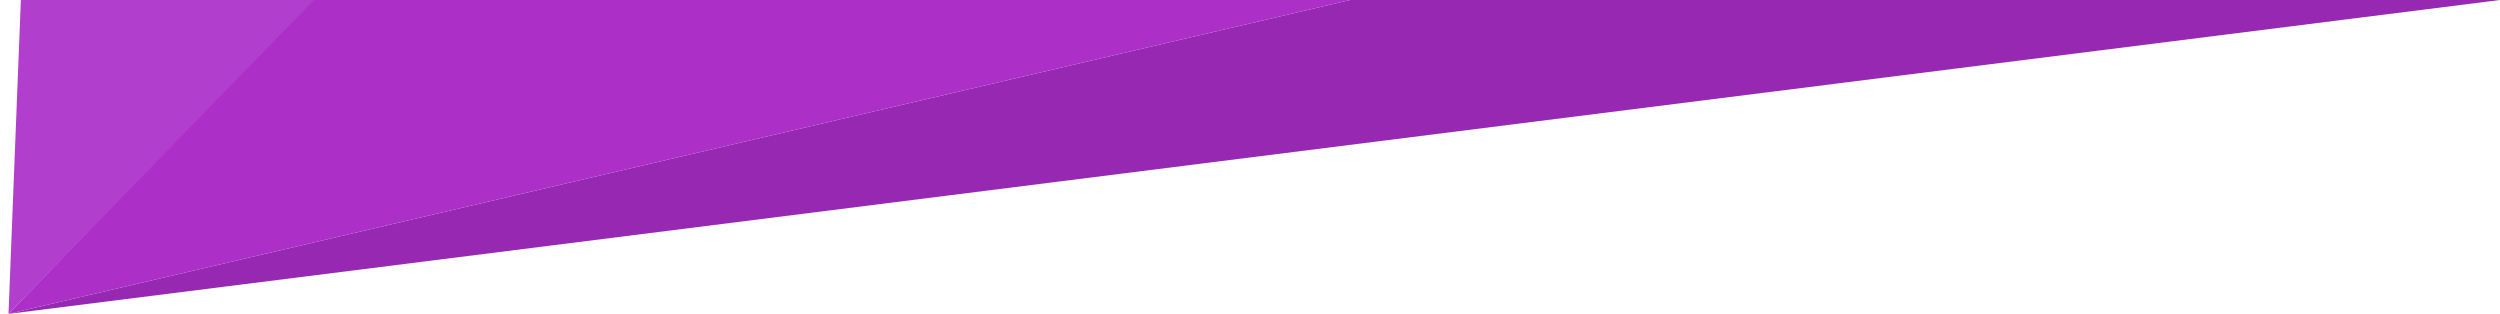 <?xml version="1.0" encoding="utf-8"?>
<!-- Generator: Adobe Illustrator 21.1.0, SVG Export Plug-In . SVG Version: 6.00 Build 0)  -->
<svg version="1.1" id="Layer_1" xmlns="http://www.w3.org/2000/svg" xmlns:xlink="http://www.w3.org/1999/xlink" x="0px" y="0px"
	 viewBox="0 0 7431 932.9" style="enable-background:new 0 0 7431 932.9;" xml:space="preserve">
<style type="text/css">
	.st0{fill:#AC30C7;}
	.st1{fill:#B23ECE;}
	.st2{fill:#9728B2;}
</style>
<path class="st0" d="M924,0L25.3,932.9L4013,0H924z"/>
<path class="st1" d="M933,0L25.3,932.9L62,0H933z"/>
<path class="st2" d="M4013,0L25.3,932.9L7431,0H4013z"/>
</svg>
